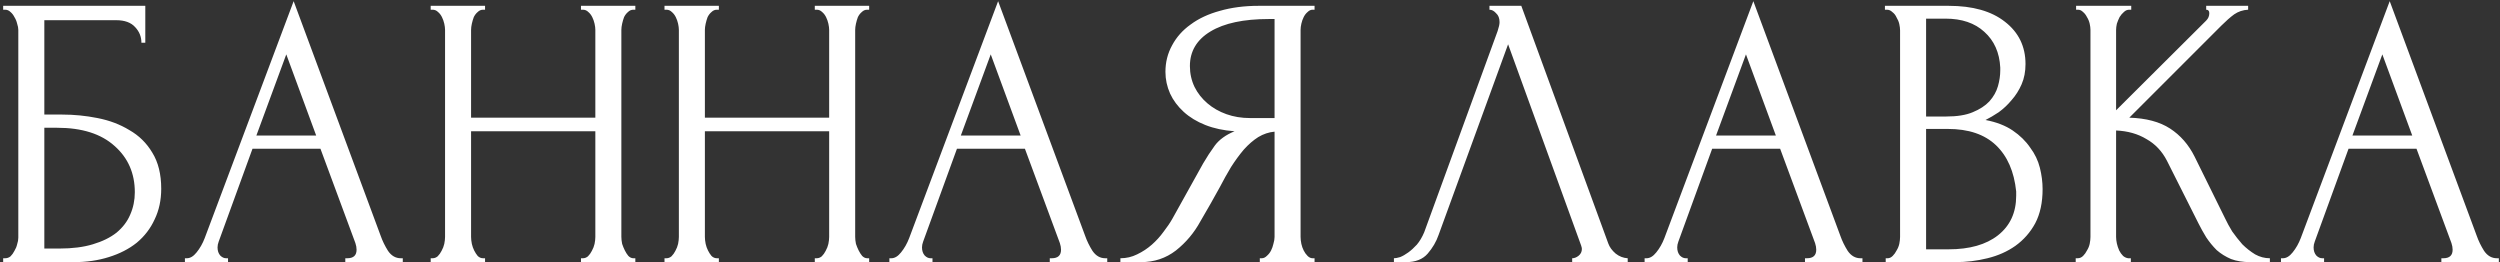 <?xml version="1.0" encoding="UTF-8"?> <svg xmlns="http://www.w3.org/2000/svg" width="515" height="54" viewBox="0 0 515 54" fill="none"><rect x="0" y="0" width="515" height="54" fill="#333333" stroke="none"/><path d="M0.652 53.2H1.052C1.478 53.2 1.852 53.067 2.172 52.8C2.492 52.48 2.758 52.107 2.972 51.68C3.238 51.253 3.425 50.8 3.532 50.32C3.692 49.84 3.772 49.387 3.772 48.96V6.16C3.772 5.787 3.692 5.36 3.532 4.88C3.425 4.4 3.238 3.947 2.972 3.52C2.758 3.093 2.492 2.747 2.172 2.48C1.852 2.16 1.478 2 1.052 2H0.652V1.2H29.932V8.8H29.132C29.132 7.573 28.705 6.507 27.852 5.6C26.998 4.64 25.692 4.16 23.932 4.16H9.132V23.6H12.812C15.265 23.6 17.692 23.84 20.092 24.32C22.545 24.8 24.732 25.627 26.652 26.8C28.625 27.92 30.198 29.467 31.372 31.44C32.598 33.413 33.212 35.893 33.212 38.88C33.212 41.227 32.758 43.333 31.852 45.2C30.998 47.067 29.772 48.667 28.172 50C26.572 51.28 24.652 52.267 22.412 52.96C20.225 53.653 17.825 54 15.212 54H0.652V53.2ZM12.252 51.2C14.918 51.2 17.212 50.907 19.132 50.32C21.105 49.733 22.732 48.933 24.012 47.92C25.292 46.853 26.225 45.627 26.812 44.24C27.452 42.8 27.772 41.253 27.772 39.6C27.772 35.707 26.385 32.533 23.612 30.08C20.838 27.573 16.892 26.32 11.772 26.32H9.132V51.2H12.252ZM71.133 53.2H71.534C72.814 53.2 73.454 52.613 73.454 51.44C73.454 51.013 73.374 50.56 73.213 50.08L66.013 30.64H52.014L45.053 49.76C44.894 50.187 44.813 50.587 44.813 50.96C44.813 51.653 45 52.213 45.373 52.64C45.747 53.013 46.147 53.2 46.574 53.2H46.973V54H38.093V53.2H38.493C39.187 53.2 39.853 52.8 40.493 52C41.187 51.147 41.747 50.16 42.173 49.04L60.493 0.24L78.413 48.56C78.787 49.627 79.293 50.667 79.933 51.68C80.627 52.693 81.507 53.2 82.573 53.2H82.974V54H71.133V53.2ZM52.813 27.92H65.133L58.974 11.2L52.813 27.92ZM119.681 53.2H120.081C120.454 53.2 120.801 53.067 121.121 52.8C121.441 52.48 121.708 52.107 121.921 51.68C122.188 51.2 122.374 50.72 122.481 50.24C122.588 49.707 122.641 49.227 122.641 48.8V27.04H97.041V48.8C97.041 49.227 97.094 49.707 97.201 50.24C97.308 50.72 97.468 51.173 97.681 51.6C97.894 52.027 98.134 52.4 98.401 52.72C98.721 53.04 99.094 53.2 99.521 53.2H99.921V54H88.721V53.2H89.121C89.494 53.2 89.841 53.067 90.161 52.8C90.481 52.48 90.748 52.107 90.961 51.68C91.228 51.2 91.414 50.72 91.521 50.24C91.628 49.707 91.681 49.227 91.681 48.8V6.16C91.681 5.787 91.628 5.36 91.521 4.88C91.414 4.4 91.254 3.947 91.041 3.52C90.828 3.093 90.561 2.747 90.241 2.48C89.921 2.16 89.548 2 89.121 2H88.721V1.2H99.921V2H99.521C99.094 2 98.721 2.16 98.401 2.48C98.081 2.747 97.814 3.093 97.601 3.52C97.441 3.947 97.308 4.4 97.201 4.88C97.094 5.36 97.041 5.787 97.041 6.16V24.24H122.641V6.16C122.641 5.787 122.588 5.36 122.481 4.88C122.374 4.4 122.214 3.947 122.001 3.52C121.788 3.093 121.521 2.747 121.201 2.48C120.881 2.16 120.508 2 120.081 2H119.681V1.2H130.881V2H130.481C130.054 2 129.681 2.16 129.361 2.48C129.041 2.747 128.774 3.093 128.561 3.52C128.401 3.947 128.268 4.4 128.161 4.88C128.054 5.36 128.001 5.787 128.001 6.16V48.8C128.001 49.227 128.054 49.707 128.161 50.24C128.321 50.72 128.508 51.173 128.721 51.6C128.934 52.027 129.174 52.4 129.441 52.72C129.761 53.04 130.108 53.2 130.481 53.2H130.881V54H119.681V53.2ZM167.847 53.2H168.247C168.62 53.2 168.967 53.067 169.287 52.8C169.607 52.48 169.873 52.107 170.087 51.68C170.353 51.2 170.54 50.72 170.647 50.24C170.753 49.707 170.807 49.227 170.807 48.8V27.04H145.207V48.8C145.207 49.227 145.26 49.707 145.367 50.24C145.473 50.72 145.633 51.173 145.847 51.6C146.06 52.027 146.3 52.4 146.567 52.72C146.887 53.04 147.26 53.2 147.687 53.2H148.087V54H136.887V53.2H137.287C137.66 53.2 138.007 53.067 138.327 52.8C138.647 52.48 138.913 52.107 139.127 51.68C139.393 51.2 139.58 50.72 139.687 50.24C139.793 49.707 139.847 49.227 139.847 48.8V6.16C139.847 5.787 139.793 5.36 139.687 4.88C139.58 4.4 139.42 3.947 139.207 3.52C138.993 3.093 138.727 2.747 138.407 2.48C138.087 2.16 137.713 2 137.287 2H136.887V1.2H148.087V2H147.687C147.26 2 146.887 2.16 146.567 2.48C146.247 2.747 145.98 3.093 145.767 3.52C145.607 3.947 145.473 4.4 145.367 4.88C145.26 5.36 145.207 5.787 145.207 6.16V24.24H170.807V6.16C170.807 5.787 170.753 5.36 170.647 4.88C170.54 4.4 170.38 3.947 170.167 3.52C169.953 3.093 169.687 2.747 169.367 2.48C169.047 2.16 168.673 2 168.247 2H167.847V1.2H179.047V2H178.647C178.22 2 177.847 2.16 177.527 2.48C177.207 2.747 176.94 3.093 176.727 3.52C176.567 3.947 176.433 4.4 176.327 4.88C176.22 5.36 176.167 5.787 176.167 6.16V48.8C176.167 49.227 176.22 49.707 176.327 50.24C176.487 50.72 176.673 51.173 176.887 51.6C177.1 52.027 177.34 52.4 177.607 52.72C177.927 53.04 178.273 53.2 178.647 53.2H179.047V54H167.847V53.2ZM216.252 53.2H216.652C217.932 53.2 218.572 52.613 218.572 51.44C218.572 51.013 218.492 50.56 218.332 50.08L211.132 30.64H197.132L190.172 49.76C190.012 50.187 189.932 50.587 189.932 50.96C189.932 51.653 190.119 52.213 190.492 52.64C190.866 53.013 191.266 53.2 191.692 53.2H192.092V54H183.212V53.2H183.612C184.306 53.2 184.972 52.8 185.612 52C186.306 51.147 186.866 50.16 187.292 49.04L205.612 0.24L223.532 48.56C223.906 49.627 224.412 50.667 225.052 51.68C225.746 52.693 226.626 53.2 227.692 53.2H228.092V54H216.252V53.2ZM197.932 27.92H210.252L204.092 11.2L197.932 27.92ZM259.52 53.2H259.92C260.293 53.2 260.64 53.04 260.96 52.72C261.333 52.4 261.626 52.027 261.84 51.6C262.053 51.173 262.213 50.72 262.32 50.24C262.48 49.707 262.56 49.227 262.56 48.8V27.12C261.386 27.227 260.266 27.6 259.2 28.24C258.186 28.88 257.2 29.733 256.24 30.8C255.333 31.867 254.453 33.067 253.6 34.4C252.8 35.733 252.026 37.12 251.28 38.56C250.693 39.627 250.053 40.773 249.36 42C248.666 43.173 247.973 44.373 247.28 45.6C246 47.947 244.32 49.947 242.24 51.6C240.16 53.2 237.76 54 235.04 54H230.8V53.2C232.026 53.2 233.173 52.933 234.24 52.4C235.36 51.867 236.373 51.2 237.28 50.4C238.186 49.6 238.986 48.72 239.68 47.76C240.426 46.8 241.04 45.893 241.52 45.04L247.84 33.68C248.586 32.4 249.386 31.173 250.24 30C251.146 28.773 252.506 27.787 254.32 27.04C252.08 26.88 250.08 26.453 248.32 25.76C246.56 25.067 245.066 24.16 243.84 23.04C242.613 21.92 241.68 20.667 241.04 19.28C240.4 17.84 240.08 16.347 240.08 14.8C240.08 12.827 240.533 11.013 241.44 9.36C242.346 7.653 243.626 6.213 245.28 5.04C246.933 3.813 248.933 2.88 251.28 2.24C253.68 1.547 256.346 1.2 259.28 1.2H270.8V2H270.4C270.026 2 269.68 2.16 269.36 2.48C269.04 2.747 268.773 3.093 268.56 3.52C268.346 3.947 268.186 4.4 268.08 4.88C267.973 5.36 267.92 5.787 267.92 6.16V48.8C267.92 49.227 267.973 49.707 268.08 50.24C268.186 50.72 268.346 51.173 268.56 51.6C268.773 52.027 269.04 52.4 269.36 52.72C269.68 53.04 270.026 53.2 270.4 53.2H270.8V54H259.52V53.2ZM245.12 13.6C245.12 15.147 245.44 16.587 246.08 17.92C246.72 19.2 247.6 20.32 248.72 21.28C249.84 22.24 251.146 22.987 252.64 23.52C254.133 24.053 255.76 24.32 257.52 24.32H262.56V3.92H261.36C256.186 3.92 252.186 4.773 249.36 6.48C246.533 8.187 245.12 10.56 245.12 13.6ZM296.348 48.4C295.868 49.787 295.122 51.067 294.108 52.24C293.095 53.413 291.602 54 289.628 54H287.148V53.2C287.468 53.2 287.895 53.12 288.428 52.96C288.962 52.747 289.522 52.427 290.108 52C290.695 51.573 291.282 51.04 291.868 50.4C292.455 49.707 292.962 48.853 293.388 47.84L308.508 6.4C308.775 5.6 308.908 4.987 308.908 4.56C308.908 3.76 308.668 3.147 308.188 2.72C307.762 2.24 307.308 2 306.828 2V1.2H313.388L331.308 50.16C331.575 50.907 332.082 51.6 332.828 52.24C333.575 52.827 334.402 53.147 335.308 53.2V54H323.868V53.2C324.295 53.2 324.722 53.04 325.148 52.72C325.628 52.347 325.868 51.867 325.868 51.28C325.868 51.12 325.815 50.88 325.708 50.56L310.668 9.12L296.348 48.4ZM371.827 53.2H372.227C373.507 53.2 374.147 52.613 374.147 51.44C374.147 51.013 374.067 50.56 373.907 50.08L366.707 30.64H352.707L345.747 49.76C345.587 50.187 345.507 50.587 345.507 50.96C345.507 51.653 345.694 52.213 346.067 52.64C346.441 53.013 346.841 53.2 347.267 53.2H347.667V54H338.787V53.2H339.187C339.881 53.2 340.547 52.8 341.187 52C341.881 51.147 342.441 50.16 342.867 49.04L361.187 0.24L379.107 48.56C379.481 49.627 379.987 50.667 380.627 51.68C381.321 52.693 382.201 53.2 383.267 53.2H383.667V54H371.827V53.2ZM353.507 27.92H365.827L359.667 11.2L353.507 27.92ZM388.455 53.2H388.855C389.228 53.2 389.575 53.04 389.895 52.72C390.215 52.4 390.481 52.027 390.695 51.6C390.961 51.173 391.148 50.72 391.255 50.24C391.361 49.707 391.415 49.227 391.415 48.8V6.24C391.415 5.867 391.361 5.44 391.255 4.96C391.148 4.48 390.961 4.027 390.695 3.6C390.481 3.12 390.188 2.747 389.815 2.48C389.495 2.16 389.121 2 388.695 2H388.295V1.2H401.415C406.375 1.2 410.241 2.293 413.015 4.48C415.841 6.667 417.255 9.573 417.255 13.2C417.255 14.747 416.988 16.133 416.455 17.36C415.921 18.587 415.228 19.68 414.375 20.64C413.575 21.6 412.695 22.427 411.735 23.12C410.775 23.76 409.868 24.293 409.015 24.72C411.255 25.147 413.121 25.867 414.615 26.88C416.108 27.893 417.308 29.067 418.215 30.4C419.175 31.68 419.841 33.067 420.215 34.56C420.588 36.053 420.775 37.52 420.775 38.96C420.775 41.733 420.268 44.08 419.255 46C418.241 47.867 416.881 49.413 415.175 50.64C413.521 51.813 411.601 52.667 409.415 53.2C407.281 53.733 405.068 54 402.775 54H388.455V53.2ZM415.335 39.44C414.908 35.333 413.521 32.16 411.175 29.92C408.828 27.68 405.521 26.56 401.255 26.56H396.775V51.36H401.415C405.735 51.36 409.121 50.4 411.575 48.48C414.081 46.507 415.335 43.787 415.335 40.32V39.44ZM412.055 13.92C411.895 10.827 410.801 8.373 408.775 6.56C406.801 4.747 404.135 3.84 400.775 3.84H396.775V24H400.935C403.175 24 404.988 23.707 406.375 23.12C407.815 22.533 408.961 21.787 409.815 20.88C410.668 19.92 411.255 18.88 411.575 17.76C411.895 16.64 412.055 15.547 412.055 14.48V13.92ZM427.595 53.2H427.995C428.422 53.2 428.795 53.04 429.115 52.72C429.435 52.4 429.702 52.027 429.915 51.6C430.182 51.173 430.369 50.72 430.475 50.24C430.582 49.707 430.635 49.227 430.635 48.8V6.16C430.635 5.787 430.582 5.36 430.475 4.88C430.369 4.4 430.182 3.947 429.915 3.52C429.702 3.093 429.435 2.747 429.115 2.48C428.795 2.16 428.449 2 428.075 2H427.675V1.2H439.035V2H438.635C438.209 2 437.835 2.16 437.515 2.48C437.195 2.747 436.902 3.093 436.635 3.52C436.422 3.947 436.235 4.4 436.075 4.88C435.969 5.36 435.915 5.787 435.915 6.16V22.72L454.475 4.24C454.902 3.813 455.115 3.307 455.115 2.72C455.115 2.24 454.902 2 454.475 2V1.2H463.115V2C462.049 2.053 461.089 2.373 460.235 2.96C459.435 3.547 458.555 4.32 457.595 5.28L438.635 24.24C442.102 24.347 444.902 25.093 447.035 26.48C449.169 27.867 450.849 29.787 452.075 32.24L458.395 45.04C458.769 45.84 459.249 46.72 459.835 47.68C460.475 48.587 461.169 49.467 461.915 50.32C462.715 51.12 463.595 51.813 464.555 52.4C465.515 52.933 466.529 53.2 467.595 53.2V54H463.595C462.049 54 460.715 53.787 459.595 53.36C458.475 52.88 457.489 52.267 456.635 51.52C455.835 50.72 455.115 49.84 454.475 48.88C453.889 47.92 453.355 46.96 452.875 46L446.395 33.12C445.382 31.147 443.969 29.653 442.155 28.64C440.395 27.573 438.315 26.987 435.915 26.88V48.8C435.915 49.227 435.969 49.68 436.075 50.16C436.182 50.64 436.342 51.12 436.555 51.6C436.769 52.027 437.035 52.4 437.355 52.72C437.675 52.987 438.022 53.147 438.395 53.2H438.955V54H427.595V53.2ZM502.921 53.2H503.321C504.601 53.2 505.241 52.613 505.241 51.44C505.241 51.013 505.161 50.56 505.001 50.08L497.801 30.64H483.801L476.841 49.76C476.681 50.187 476.601 50.587 476.601 50.96C476.601 51.653 476.788 52.213 477.161 52.64C477.534 53.013 477.934 53.2 478.361 53.2H478.761V54H469.881V53.2H470.281C470.974 53.2 471.641 52.8 472.281 52C472.974 51.147 473.534 50.16 473.961 49.04L492.281 0.24L510.201 48.56C510.574 49.627 511.081 50.667 511.721 51.68C512.414 52.693 513.294 53.2 514.361 53.2H514.761V54H502.921V53.2ZM484.601 27.92H496.921L490.761 11.2L484.601 27.92Z" fill="white"></path></svg> 